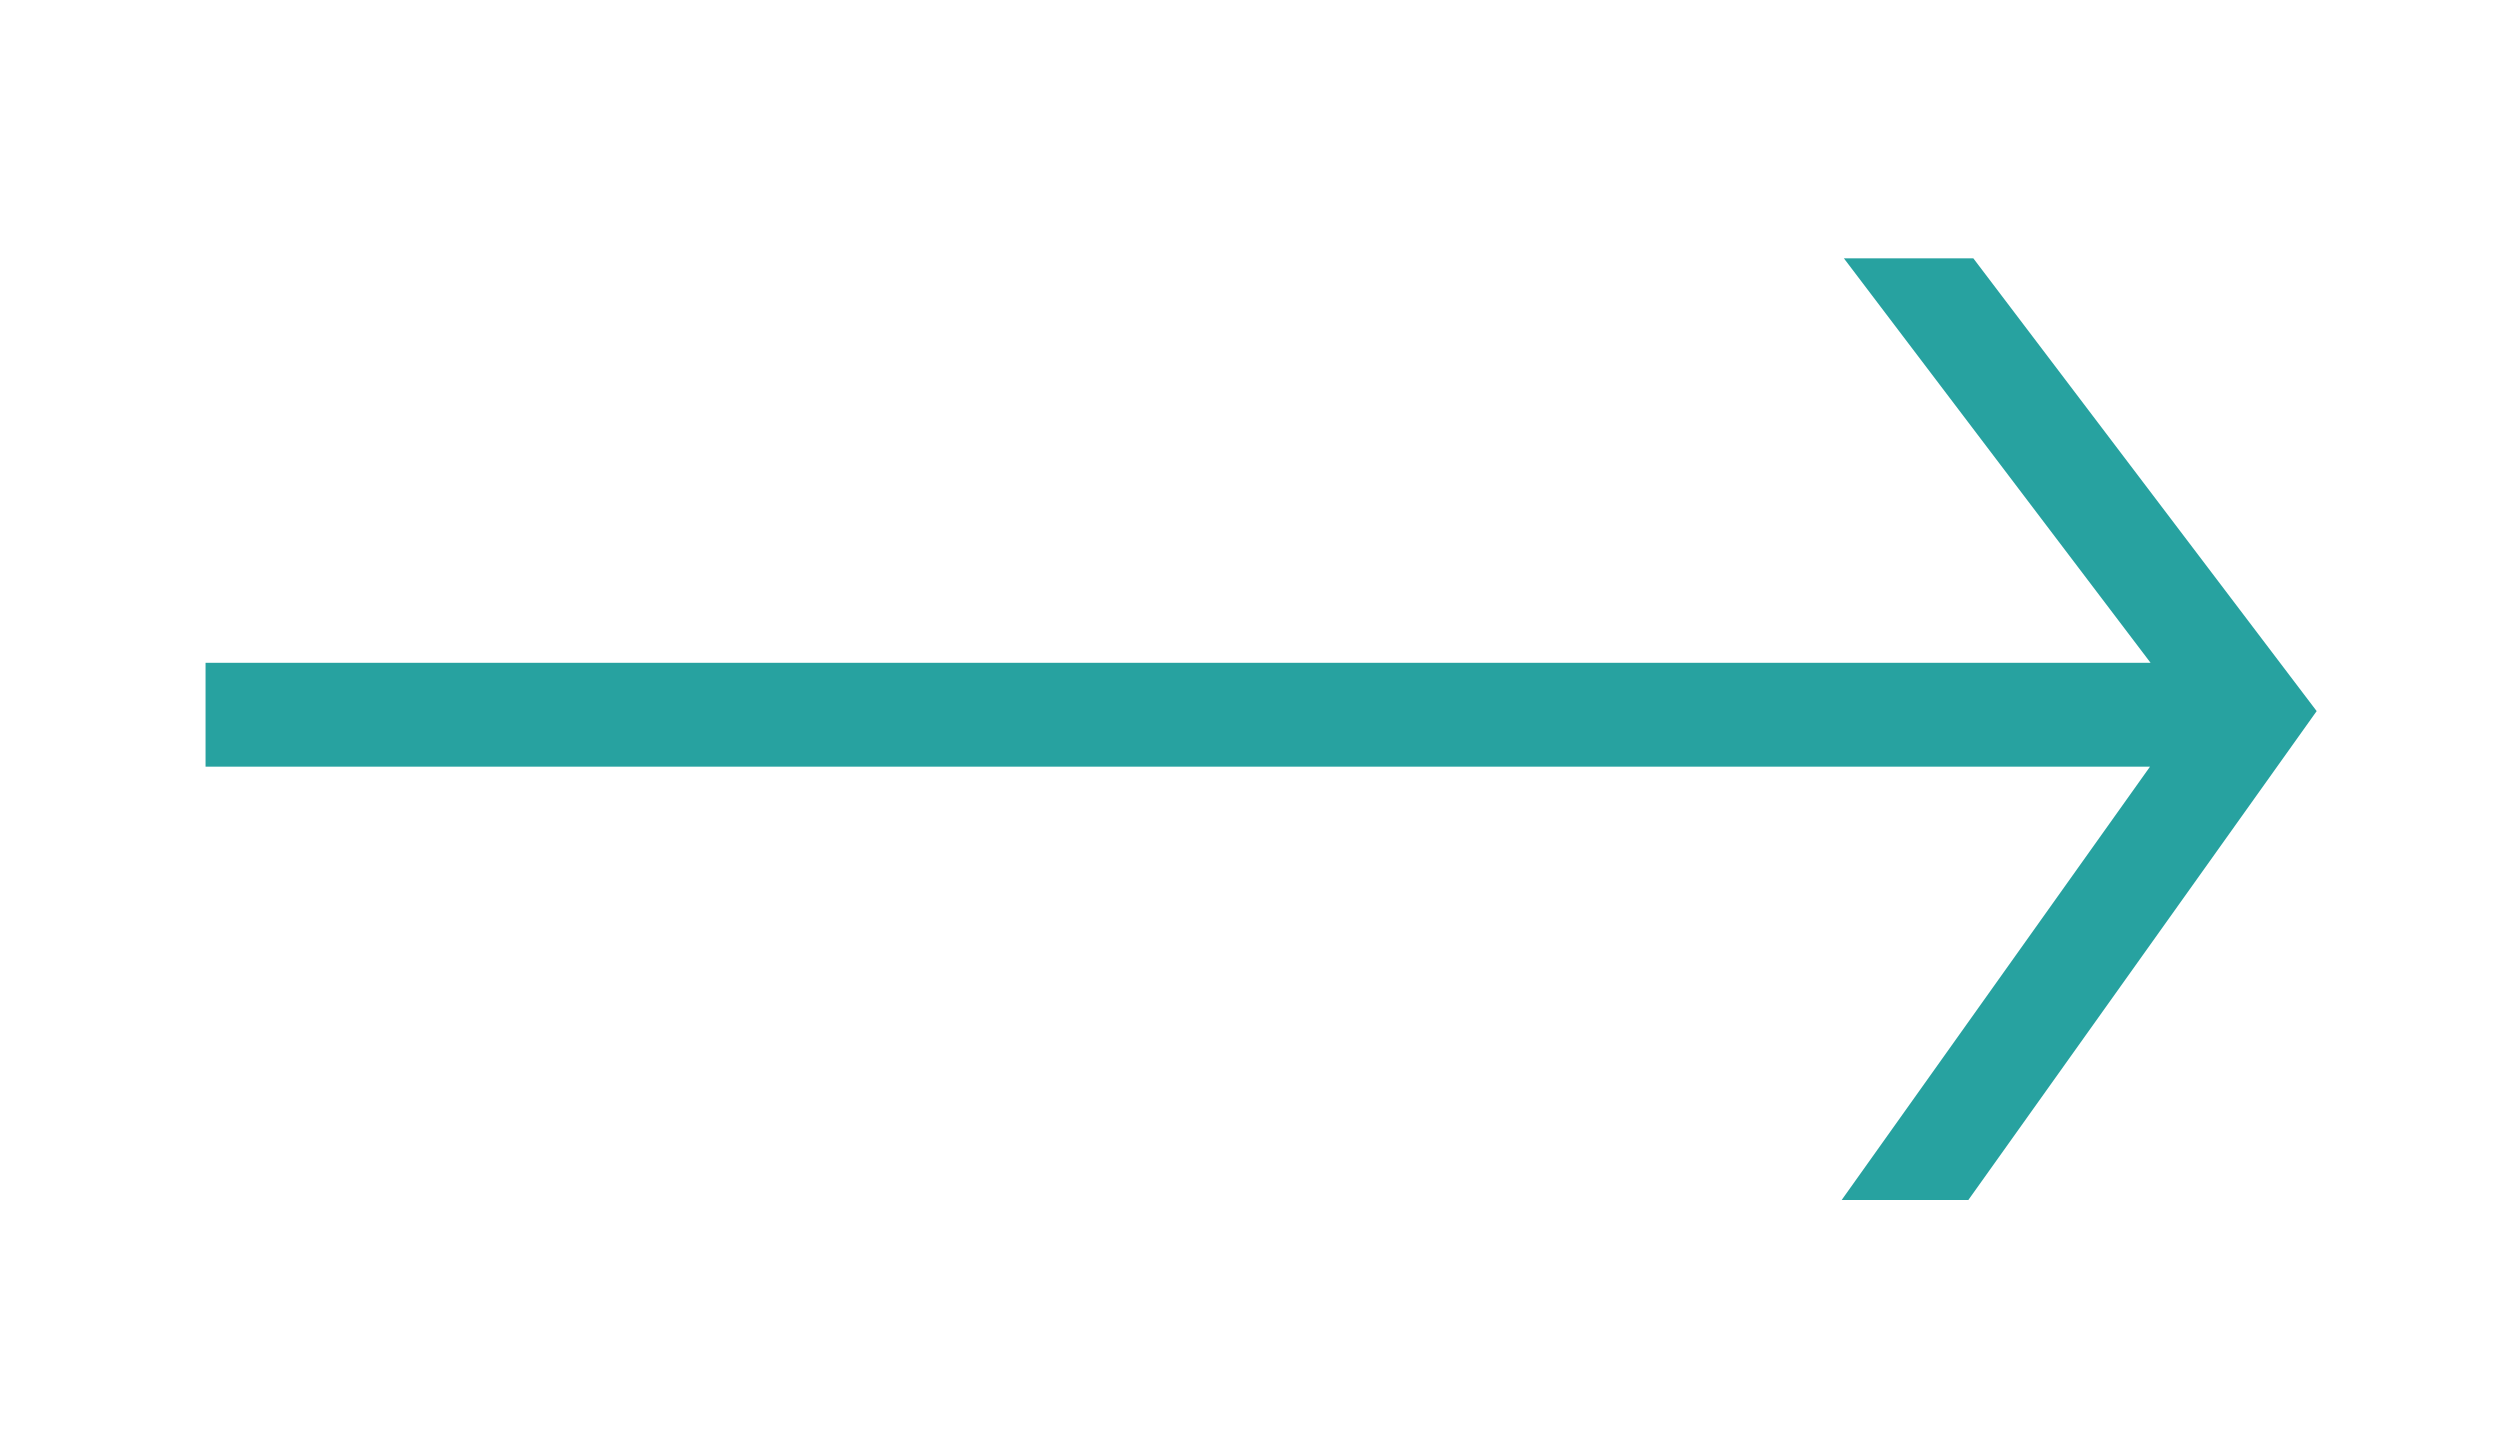 <svg id="图层_1" data-name="图层 1" xmlns="http://www.w3.org/2000/svg" viewBox="0 0 45 26"><defs><style>.cls-1{fill:#27a2a0;}</style></defs><path class="cls-1" d="M35.52,4.65H33.19l5.52,7.28H3.7V13.8h35l-5.55,7.8h2.28L41.7,12.8Z"/></svg>